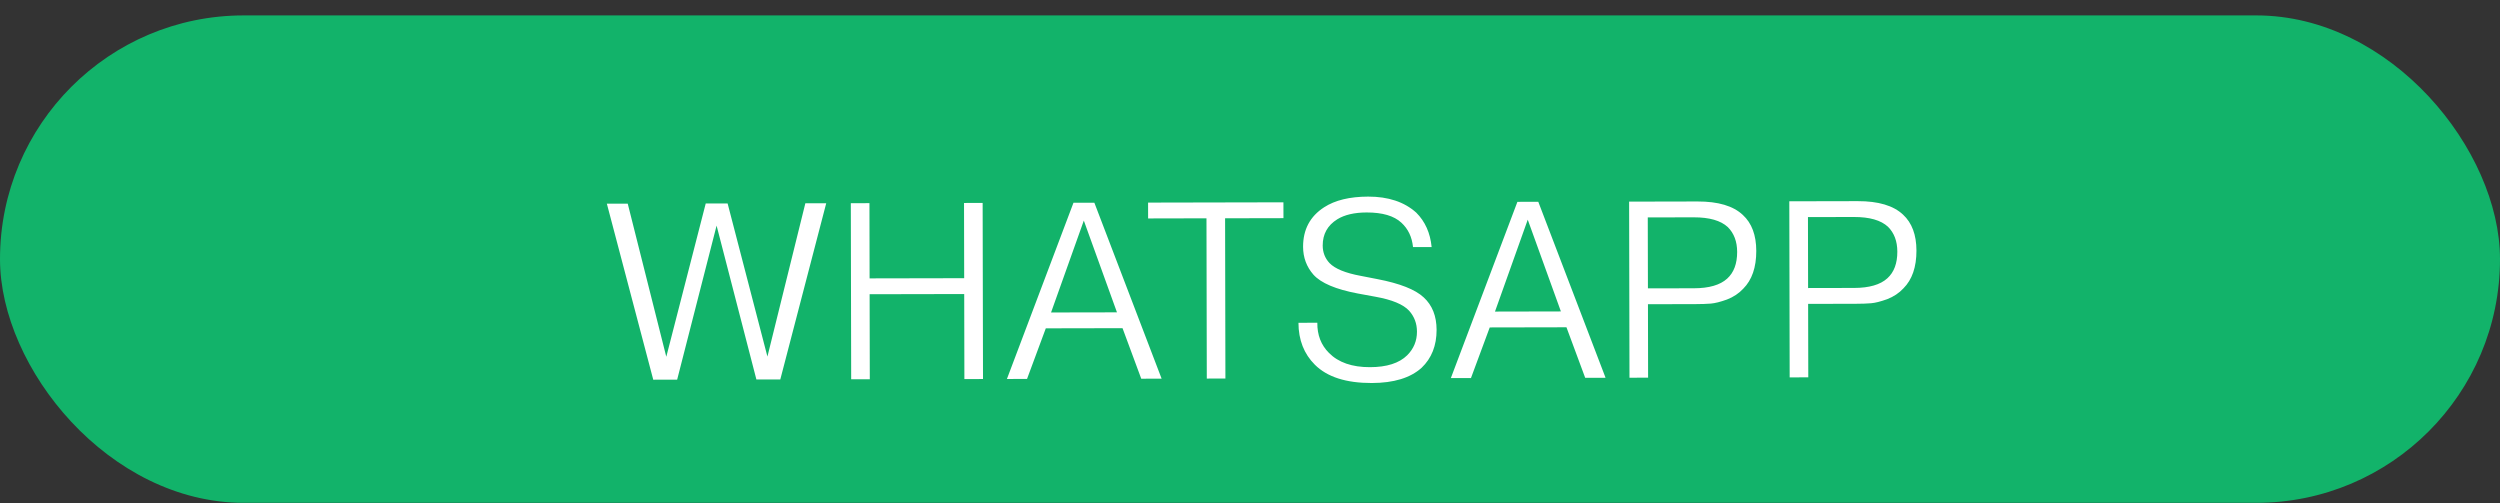 <?xml version="1.0" encoding="UTF-8"?> <svg xmlns="http://www.w3.org/2000/svg" width="159" height="32" viewBox="0 0 159 32" fill="none"><rect x="0" y="0" width="159" height="32" fill="#333333" stroke="none"/> <rect y="0.98" width="159" height="31" rx="15.5" fill="#12B36A"></rect> <path d="M45.575 14.349L43.067 24.146L41.547 24.149L38.596 12.955L39.924 12.952L42.376 22.691L44.884 12.942L46.276 12.939L48.808 22.678L51.22 12.929L52.548 12.927L49.627 24.133L48.107 24.136L45.575 14.349ZM55.308 18.713L55.319 24.121L54.135 24.123L54.112 12.923L55.297 12.921L55.306 17.705L61.322 17.693L61.312 12.909L62.496 12.906L62.519 24.106L61.335 24.109L61.324 18.701L55.308 18.713ZM66.513 20.882L65.319 24.101L64.04 24.103L68.273 12.895L69.601 12.892L73.879 24.083L72.583 24.086L71.393 20.872L66.513 20.882ZM66.847 19.873L71.039 19.865L68.931 14.029L66.847 19.873ZM76.732 13.885L73.02 13.893L73.018 12.885L81.626 12.867L81.628 13.875L77.916 13.883L77.936 24.075L76.752 24.077L76.732 13.885ZM82.582 20.529L83.782 20.527C83.773 21.306 84.02 21.945 84.522 22.445C85.121 23.052 85.991 23.355 87.132 23.352C88.199 23.35 88.987 23.098 89.498 22.595C89.914 22.178 90.121 21.677 90.119 21.09C90.118 20.578 89.952 20.136 89.621 19.763C89.246 19.358 88.531 19.061 87.475 18.872L86.354 18.666C84.957 18.402 84.017 18.004 83.536 17.471C83.098 16.971 82.878 16.38 82.876 15.697C82.874 14.598 83.32 13.76 84.215 13.182C84.908 12.733 85.841 12.507 87.014 12.504C88.294 12.502 89.313 12.841 90.072 13.522C90.638 14.086 90.965 14.816 91.052 15.712L89.868 15.715C89.803 15.075 89.557 14.558 89.129 14.164C88.659 13.728 87.923 13.511 86.92 13.513C86.141 13.514 85.517 13.659 85.049 13.948C84.431 14.334 84.123 14.889 84.124 15.614C84.125 16.052 84.27 16.425 84.558 16.733C84.911 17.095 85.573 17.366 86.544 17.545L87.601 17.751C89.031 18.026 90.013 18.413 90.547 18.913C91.092 19.413 91.365 20.101 91.367 20.976C91.369 21.978 91.051 22.784 90.412 23.393C89.699 24.035 88.643 24.357 87.246 24.36C85.614 24.363 84.408 23.976 83.628 23.199C82.933 22.507 82.584 21.617 82.582 20.529ZM94.747 20.825L93.554 24.043L92.274 24.046L96.507 12.837L97.835 12.834L102.114 24.026L100.818 24.028L99.627 20.815L94.747 20.825ZM95.081 19.816L99.273 19.807L97.165 13.972L95.081 19.816ZM103.612 12.823L107.964 12.814C109.276 12.811 110.237 13.097 110.846 13.672C111.413 14.193 111.697 14.955 111.699 15.958C111.701 17.003 111.425 17.804 110.872 18.36C110.595 18.659 110.249 18.889 109.833 19.05C109.417 19.2 109.076 19.286 108.81 19.308C108.543 19.33 108.212 19.341 107.818 19.342L104.81 19.348L104.819 24.02L103.635 24.023L103.612 12.823ZM104.798 13.828L104.808 18.34L107.736 18.334C108.696 18.332 109.399 18.128 109.846 17.722C110.272 17.337 110.484 16.771 110.483 16.025C110.482 15.363 110.283 14.836 109.888 14.442C109.439 14.027 108.718 13.82 107.726 13.822L104.798 13.828ZM113.8 12.802L118.152 12.793C119.464 12.79 120.424 13.076 121.034 13.651C121.6 14.173 121.884 14.935 121.886 15.937C121.888 16.983 121.613 17.783 121.059 18.339C120.782 18.638 120.436 18.868 120.021 19.029C119.605 19.179 119.264 19.265 118.997 19.287C118.731 19.309 118.4 19.32 118.005 19.321L114.997 19.327L115.007 23.999L113.823 24.002L113.8 12.802ZM114.986 13.807L114.995 18.319L117.923 18.313C118.883 18.311 119.587 18.107 120.034 17.701C120.46 17.316 120.672 16.75 120.67 16.004C120.669 15.342 120.471 14.815 120.075 14.421C119.626 14.006 118.906 13.799 117.914 13.801L114.986 13.807Z" fill="white"></path> </svg> 